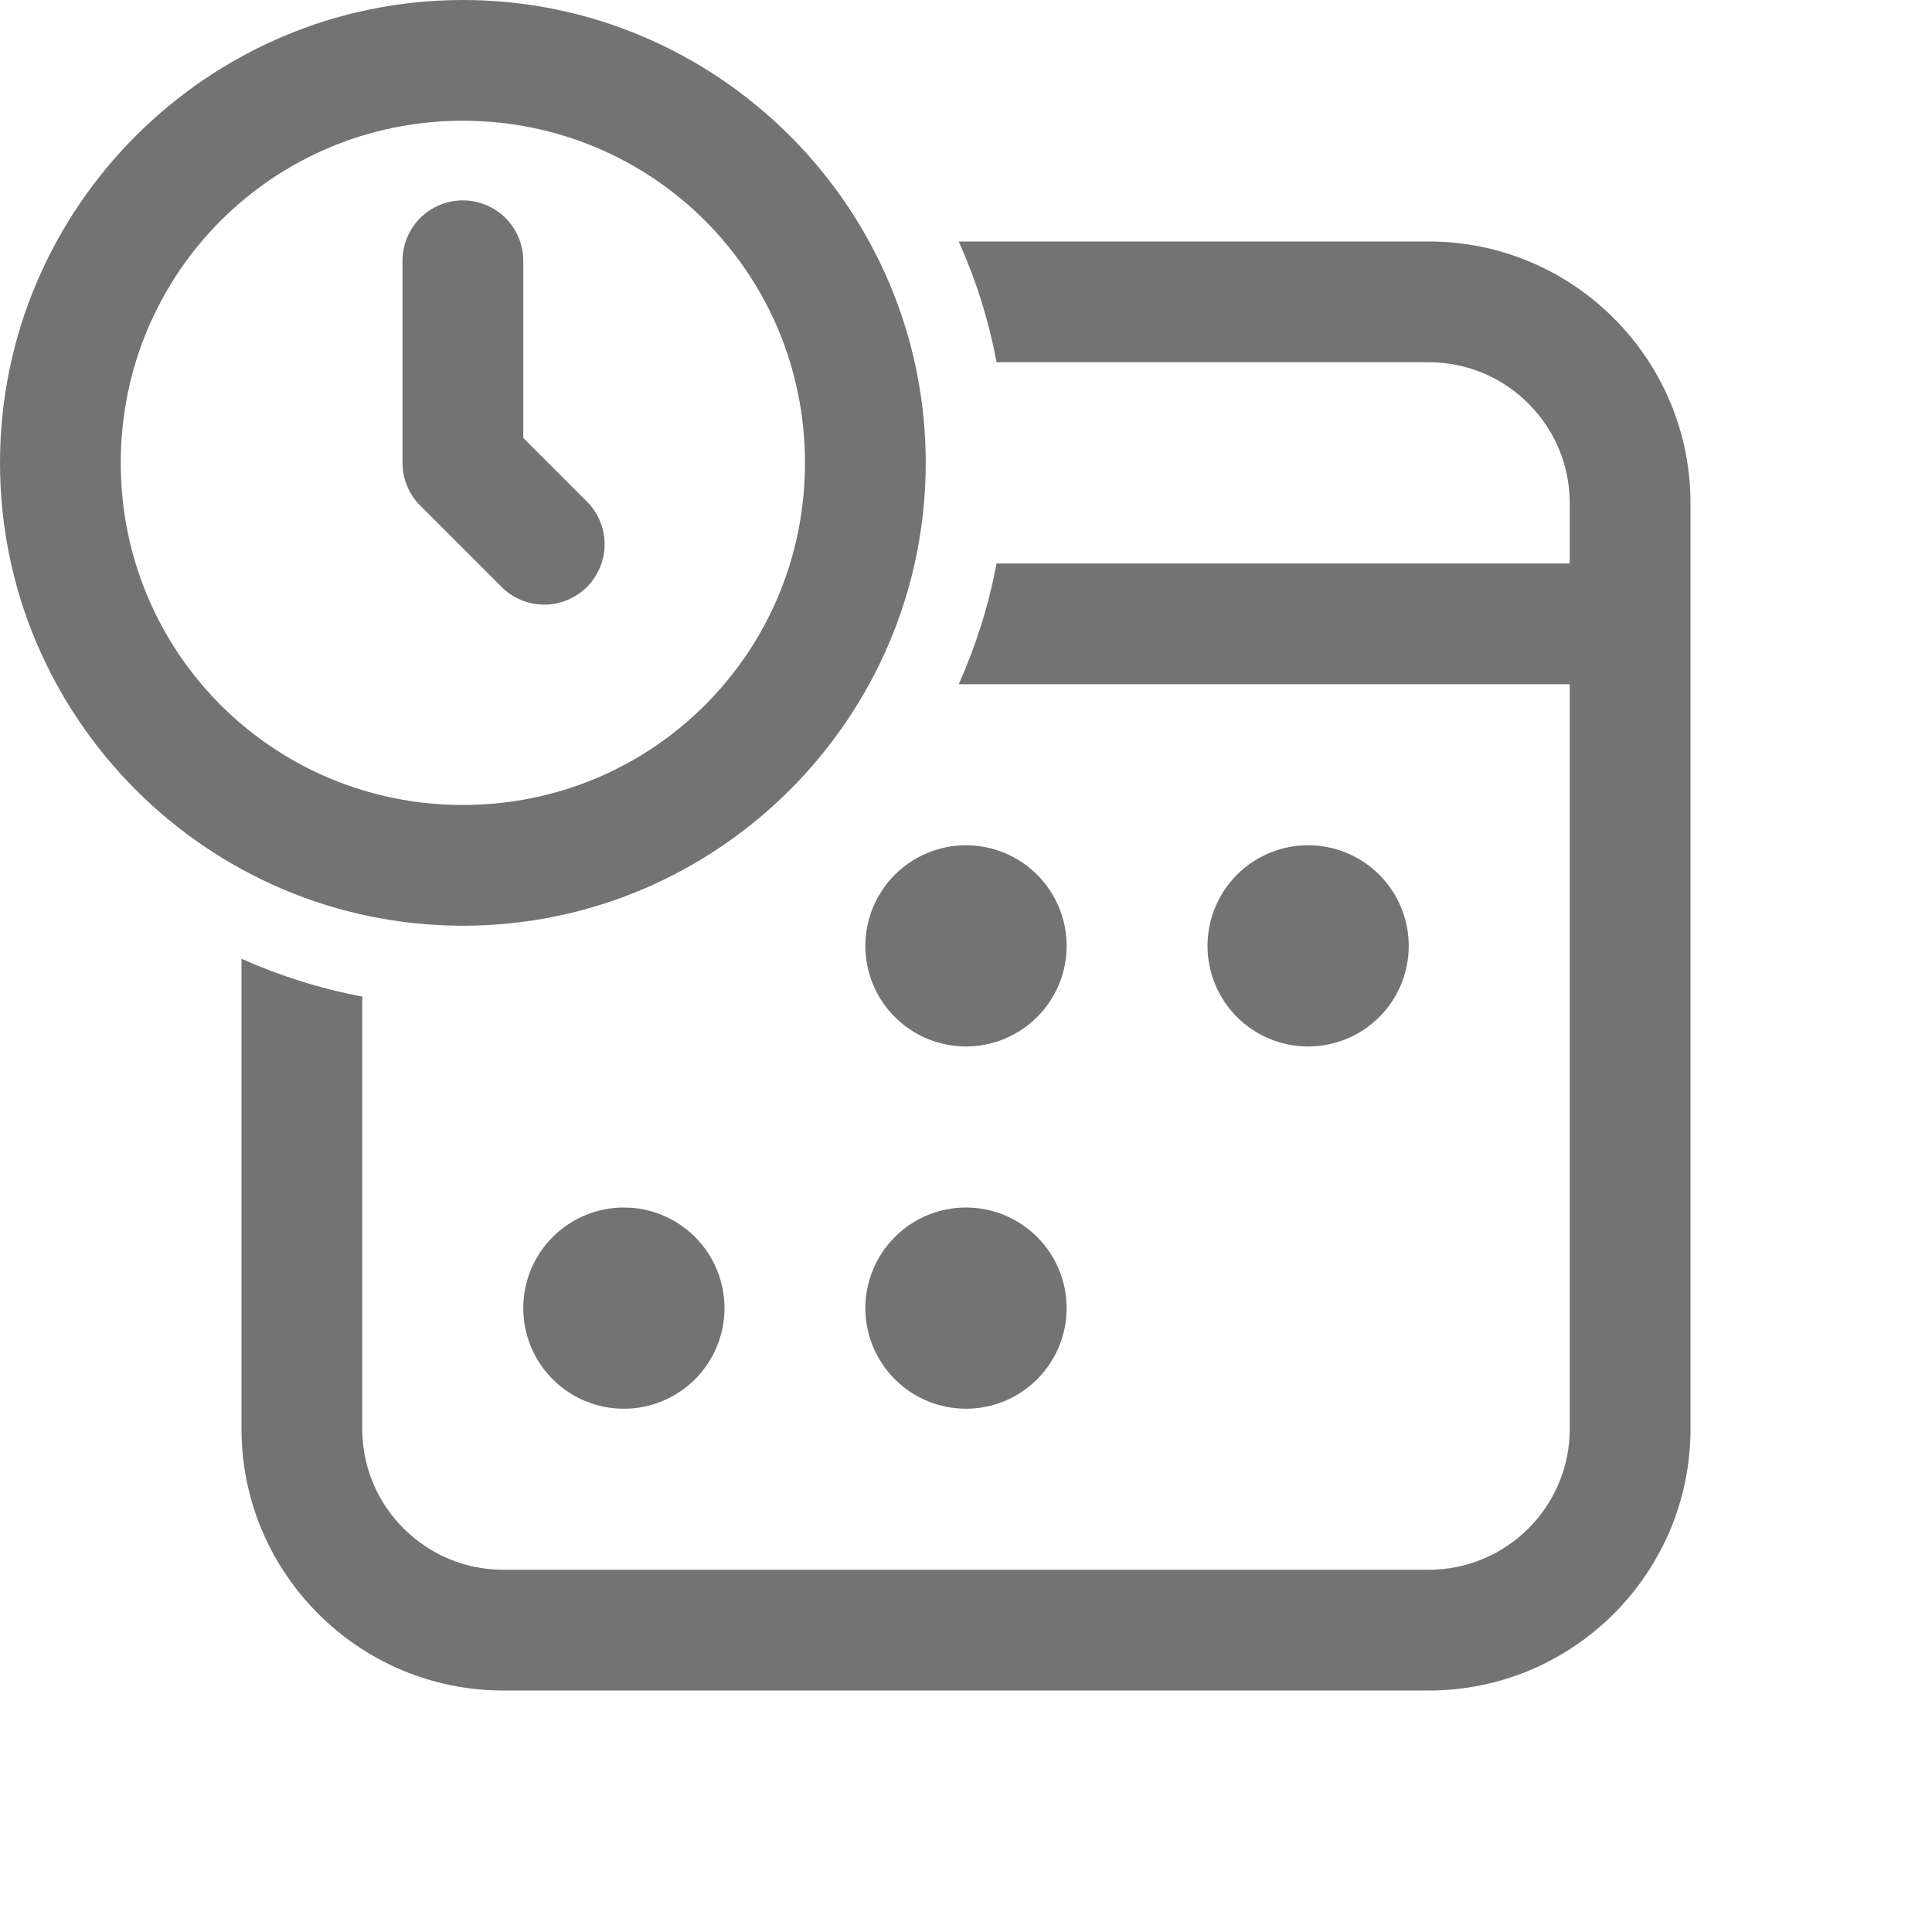 <svg xmlns="http://www.w3.org/2000/svg" fill="none" viewBox="0 0 32 32" height="32" width="32">
<path fill="#737373" d="M7.667 0C3.444 0 0 3.444 0 7.667C0 11.889 3.444 15.333 7.667 15.333C11.889 15.333 15.333 11.889 15.333 7.667C15.333 3.444 11.889 0 7.667 0ZM7.667 2C10.808 2 13.333 4.525 13.333 7.667C13.333 10.808 10.808 13.333 7.667 13.333C4.525 13.333 2 10.808 2 7.667C2 4.525 4.525 2 7.667 2ZM7.651 3.319C7.386 3.323 7.134 3.432 6.949 3.622C6.764 3.813 6.663 4.068 6.667 4.333V7.667C6.667 7.932 6.772 8.186 6.96 8.374L8.293 9.707C8.385 9.803 8.495 9.88 8.618 9.932C8.74 9.985 8.871 10.013 9.004 10.014C9.137 10.016 9.269 9.991 9.392 9.94C9.516 9.89 9.627 9.816 9.722 9.722C9.816 9.627 9.89 9.516 9.94 9.392C9.991 9.269 10.016 9.137 10.014 9.004C10.013 8.871 9.985 8.74 9.932 8.618C9.88 8.495 9.803 8.385 9.707 8.293L8.667 7.253V4.333C8.669 4.199 8.644 4.067 8.593 3.943C8.543 3.819 8.468 3.706 8.373 3.611C8.279 3.517 8.166 3.442 8.042 3.392C7.918 3.342 7.785 3.317 7.651 3.319ZM15.88 4C16.163 4.632 16.376 5.301 16.506 6H23.667C24.953 6 26 7.047 26 8.333V9.333H16.506C16.375 10.032 16.162 10.701 15.88 11.333H26V23.667C26 24.953 24.953 26 23.667 26H8.333C7.047 26 6 24.953 6 23.667V16.506C5.301 16.375 4.632 16.162 4 15.88V23.667C4 26.056 5.944 28 8.333 28H23.667C26.056 28 28 26.056 28 23.667V8.333C28 5.944 26.056 4 23.667 4H15.88ZM16 14C15.558 14 15.134 14.176 14.822 14.488C14.509 14.801 14.333 15.225 14.333 15.667C14.333 16.109 14.509 16.533 14.822 16.845C15.134 17.158 15.558 17.333 16 17.333C16.442 17.333 16.866 17.158 17.178 16.845C17.491 16.533 17.667 16.109 17.667 15.667C17.667 15.225 17.491 14.801 17.178 14.488C16.866 14.176 16.442 14 16 14ZM21.667 14C21.225 14 20.801 14.176 20.488 14.488C20.176 14.801 20 15.225 20 15.667C20 16.109 20.176 16.533 20.488 16.845C20.801 17.158 21.225 17.333 21.667 17.333C22.109 17.333 22.533 17.158 22.845 16.845C23.158 16.533 23.333 16.109 23.333 15.667C23.333 15.225 23.158 14.801 22.845 14.488C22.533 14.176 22.109 14 21.667 14ZM10.333 20C9.891 20 9.467 20.176 9.155 20.488C8.842 20.801 8.667 21.225 8.667 21.667C8.667 22.109 8.842 22.533 9.155 22.845C9.467 23.158 9.891 23.333 10.333 23.333C10.775 23.333 11.199 23.158 11.512 22.845C11.824 22.533 12 22.109 12 21.667C12 21.225 11.824 20.801 11.512 20.488C11.199 20.176 10.775 20 10.333 20ZM16 20C15.558 20 15.134 20.176 14.822 20.488C14.509 20.801 14.333 21.225 14.333 21.667C14.333 22.109 14.509 22.533 14.822 22.845C15.134 23.158 15.558 23.333 16 23.333C16.442 23.333 16.866 23.158 17.178 22.845C17.491 22.533 17.667 22.109 17.667 21.667C17.667 21.225 17.491 20.801 17.178 20.488C16.866 20.176 16.442 20 16 20Z"></path>
</svg>
